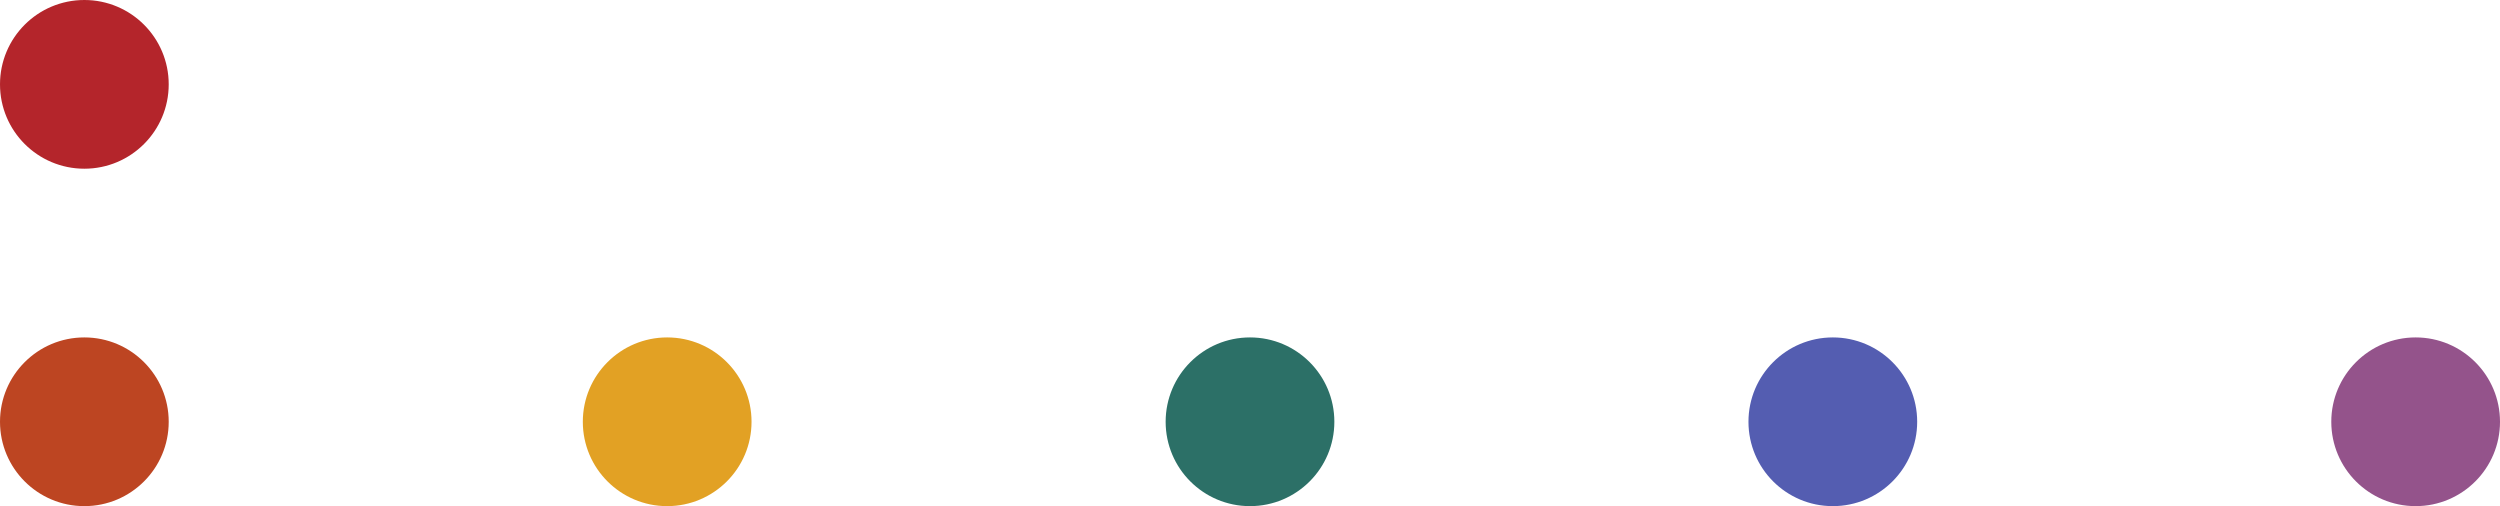 <?xml version="1.0" encoding="UTF-8"?>
<svg xmlns="http://www.w3.org/2000/svg" id="Ebene_2" data-name="Ebene 2" viewBox="0 0 163 33">
  <defs>
    <style>
      .cls-1 {
        fill: #bd4522;
      }

      .cls-2 {
        fill: #2c7067;
      }

      .cls-3 {
        fill: #94538b;
      }

      .cls-4 {
        fill: #545db1;
      }

      .cls-5 {
        fill: #b4252b;
      }

      .cls-6 {
        fill: #e2a124;
      }
    </style>
  </defs>
  <g id="Ebene_1-2" data-name="Ebene 1">
    <circle class="cls-5" cx="5.5" cy="5.5" r="5.5"></circle>
    <circle class="cls-1" cx="5.5" cy="27.5" r="5.5"></circle>
    <circle class="cls-4" cx="119.5" cy="27.5" r="5.5"></circle>
    <circle class="cls-2" cx="81.5" cy="27.5" r="5.5"></circle>
    <circle class="cls-3" cx="157.5" cy="27.5" r="5.5"></circle>
    <circle class="cls-6" cx="43.5" cy="27.5" r="5.5"></circle>
  </g>
</svg>
